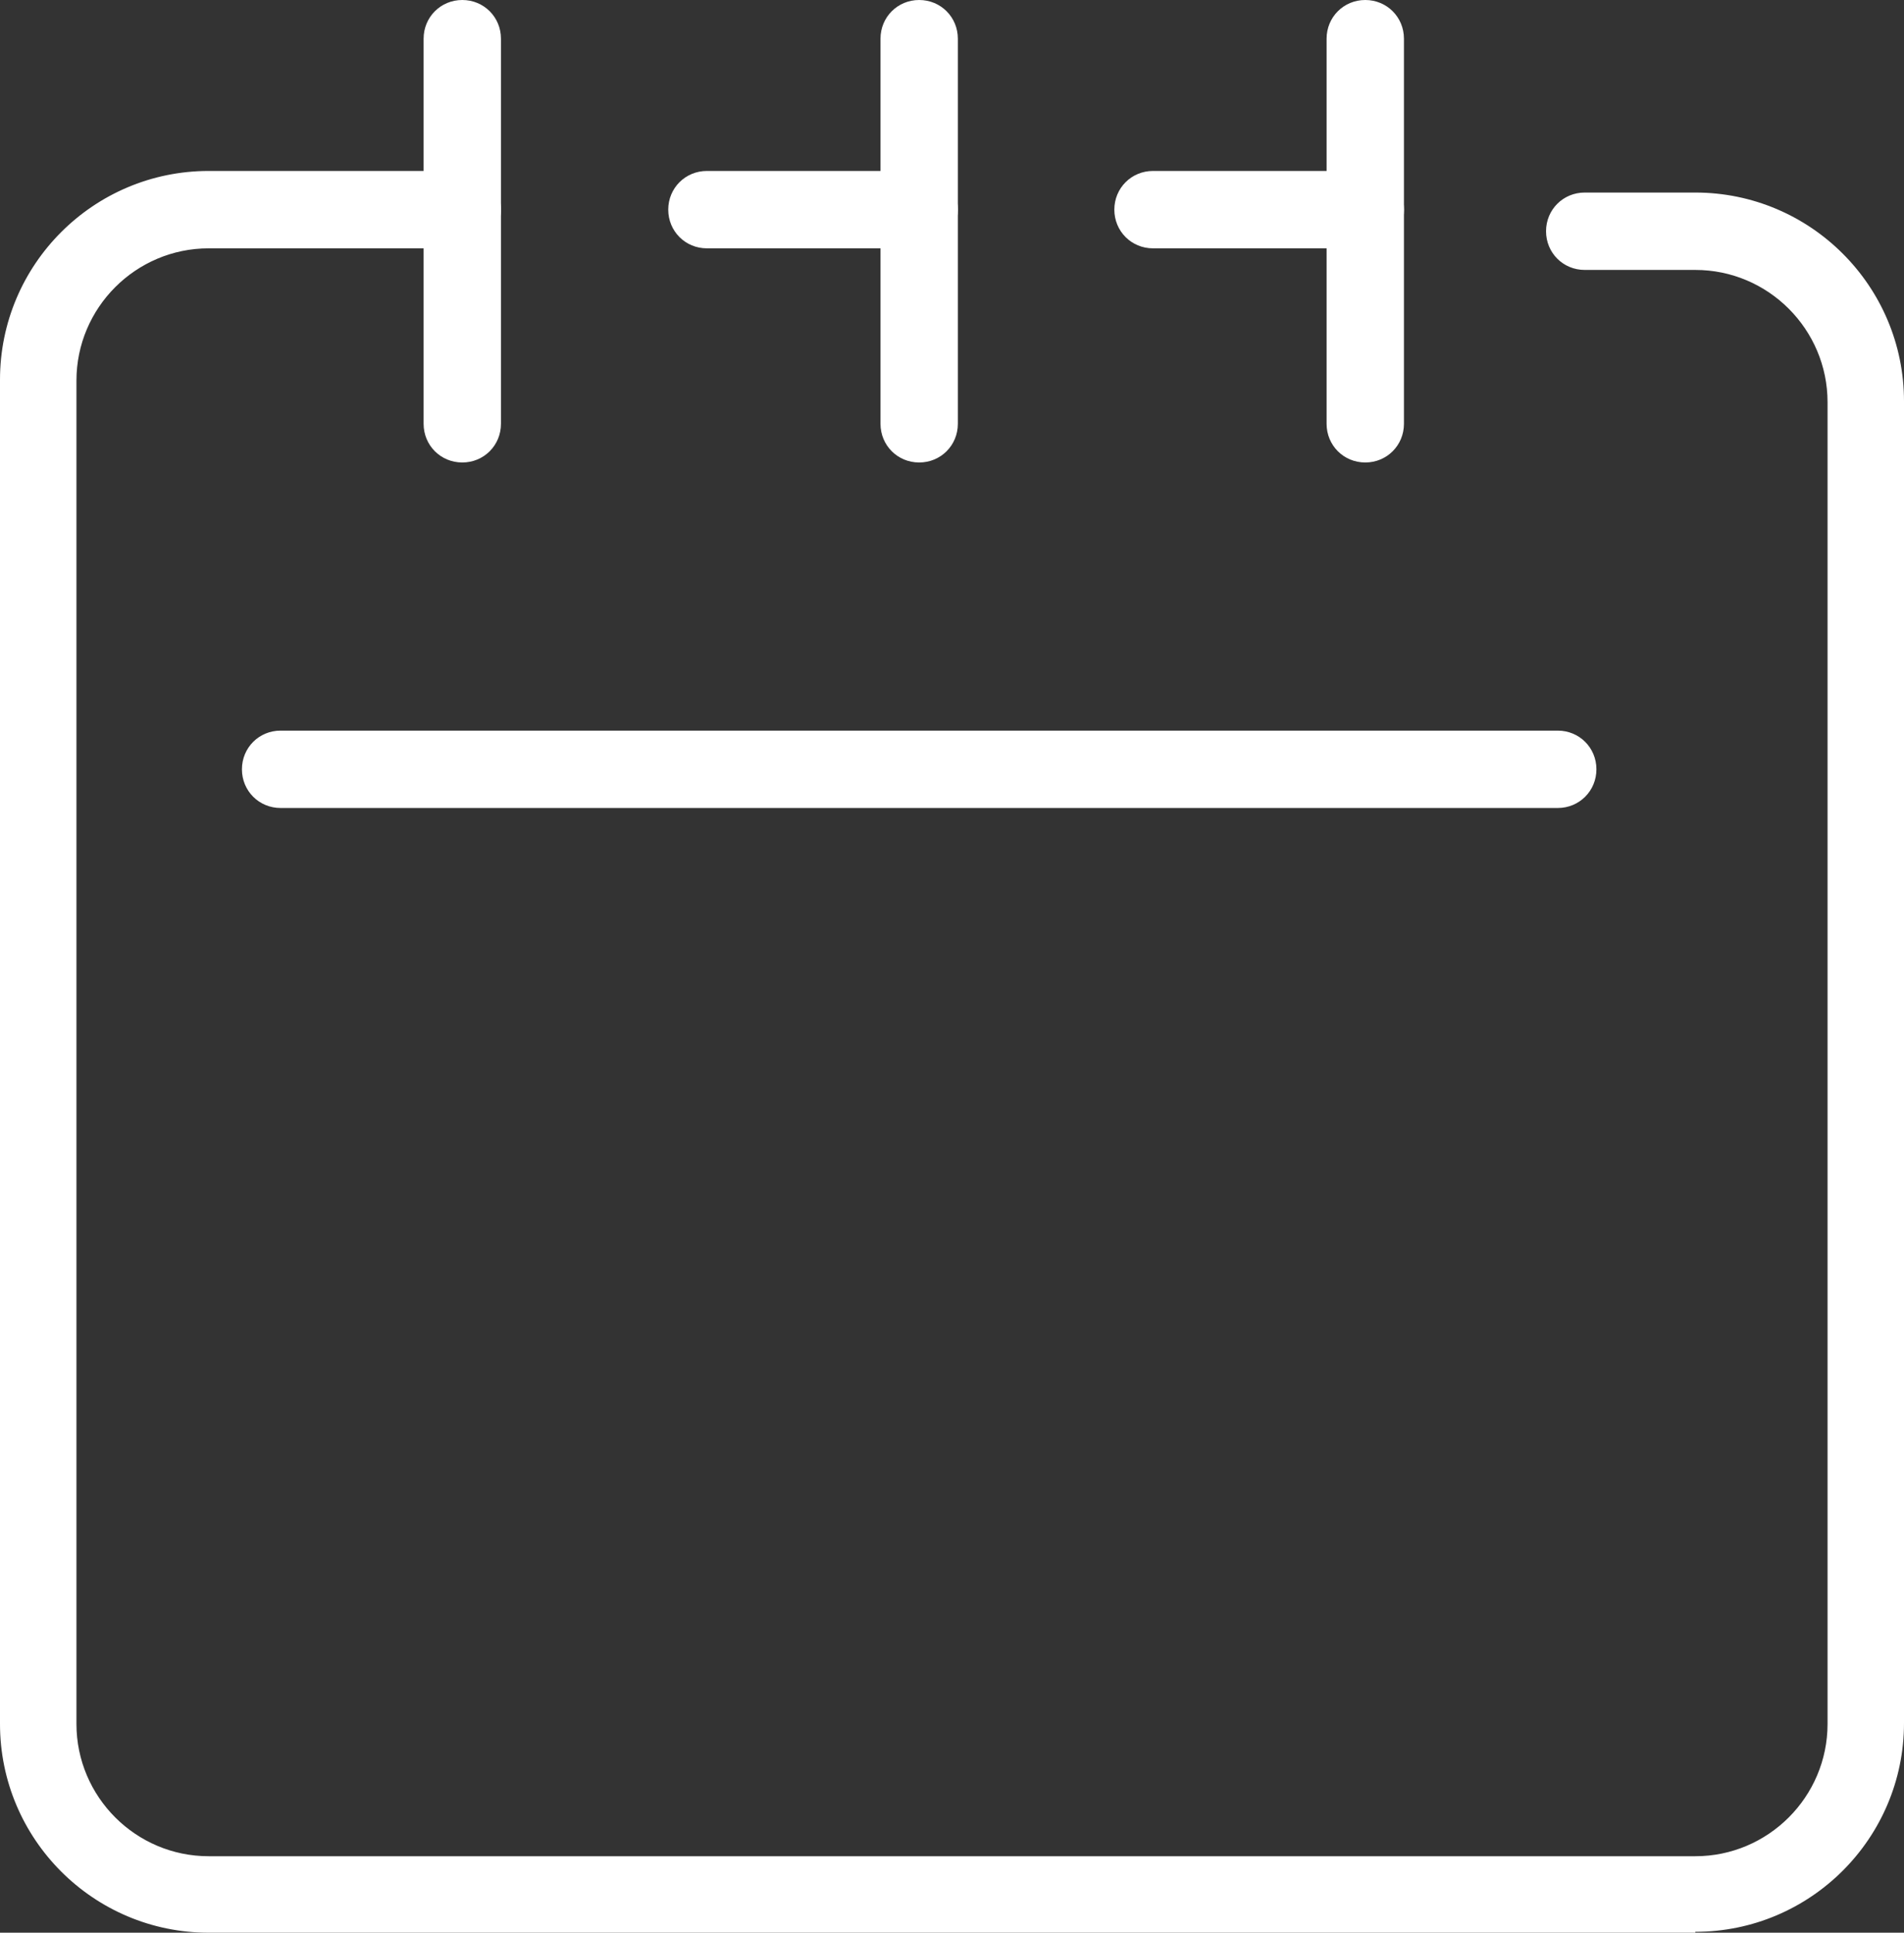 <?xml version="1.0" encoding="UTF-8"?>
<svg id="_レイヤー_2" data-name="レイヤー 2" xmlns="http://www.w3.org/2000/svg" viewBox="0 0 21.17 21.48">
  <rect x="0" y="0" width="21.17" height="21.48" fill="#333333" stroke="none"/>
  <defs>
    <style>
      .cls-1 {
        fill: #fff;
      }
    </style>
  </defs>
  <g id="text">
    <g>
      <path class="cls-1" d="m5.14,5.14c-.24,0-.43-.19-.43-.43V.43c0-.24.19-.43.43-.43s.43.19.43.43v4.28c0,.24-.19.43-.43.43Z"/>
      <path class="cls-1" d="m18.85,21.48H2.32c-1.28,0-2.32-1.04-2.32-2.32V4.22C0,2.94,1.04,1.9,2.32,1.9h2.82c.24,0,.43.19.43.43s-.19.43-.43.43h-2.82c-.81,0-1.47.66-1.47,1.47v14.93c0,.81.66,1.47,1.47,1.47h16.53c.81,0,1.47-.66,1.47-1.47V4.47c0-.81-.66-1.47-1.47-1.47h-1.23c-.24,0-.43-.19-.43-.43s.19-.43.43-.43h1.23c1.28,0,2.32,1.04,2.32,2.32v14.69c0,1.28-1.04,2.32-2.32,2.32Z"/>
      <path class="cls-1" d="m10.22,5.14c-.24,0-.43-.19-.43-.43V.43c0-.24.19-.43.43-.43s.43.19.43.43v4.28c0,.24-.19.43-.43.43Z"/>
      <path class="cls-1" d="m10.22,2.76h-2.36c-.24,0-.43-.19-.43-.43s.19-.43.43-.43h2.36c.24,0,.43.19.43.43s-.19.43-.43.43Z"/>
      <path class="cls-1" d="m15.18,5.14c-.24,0-.43-.19-.43-.43V.43c0-.24.19-.43.43-.43s.43.19.43.43v4.28c0,.24-.19.43-.43.43Z"/>
      <path class="cls-1" d="m15.18,2.76h-2.36c-.24,0-.43-.19-.43-.43s.19-.43.43-.43h2.36c.24,0,.43.19.43.43s-.19.43-.43.43Z"/>
      <path class="cls-1" d="m17.32,8.98H3.12c-.24,0-.43-.19-.43-.43s.19-.43.43-.43h14.2c.24,0,.43.19.43.43s-.19.43-.43.43Z"/>
    </g>
  </g>
</svg>